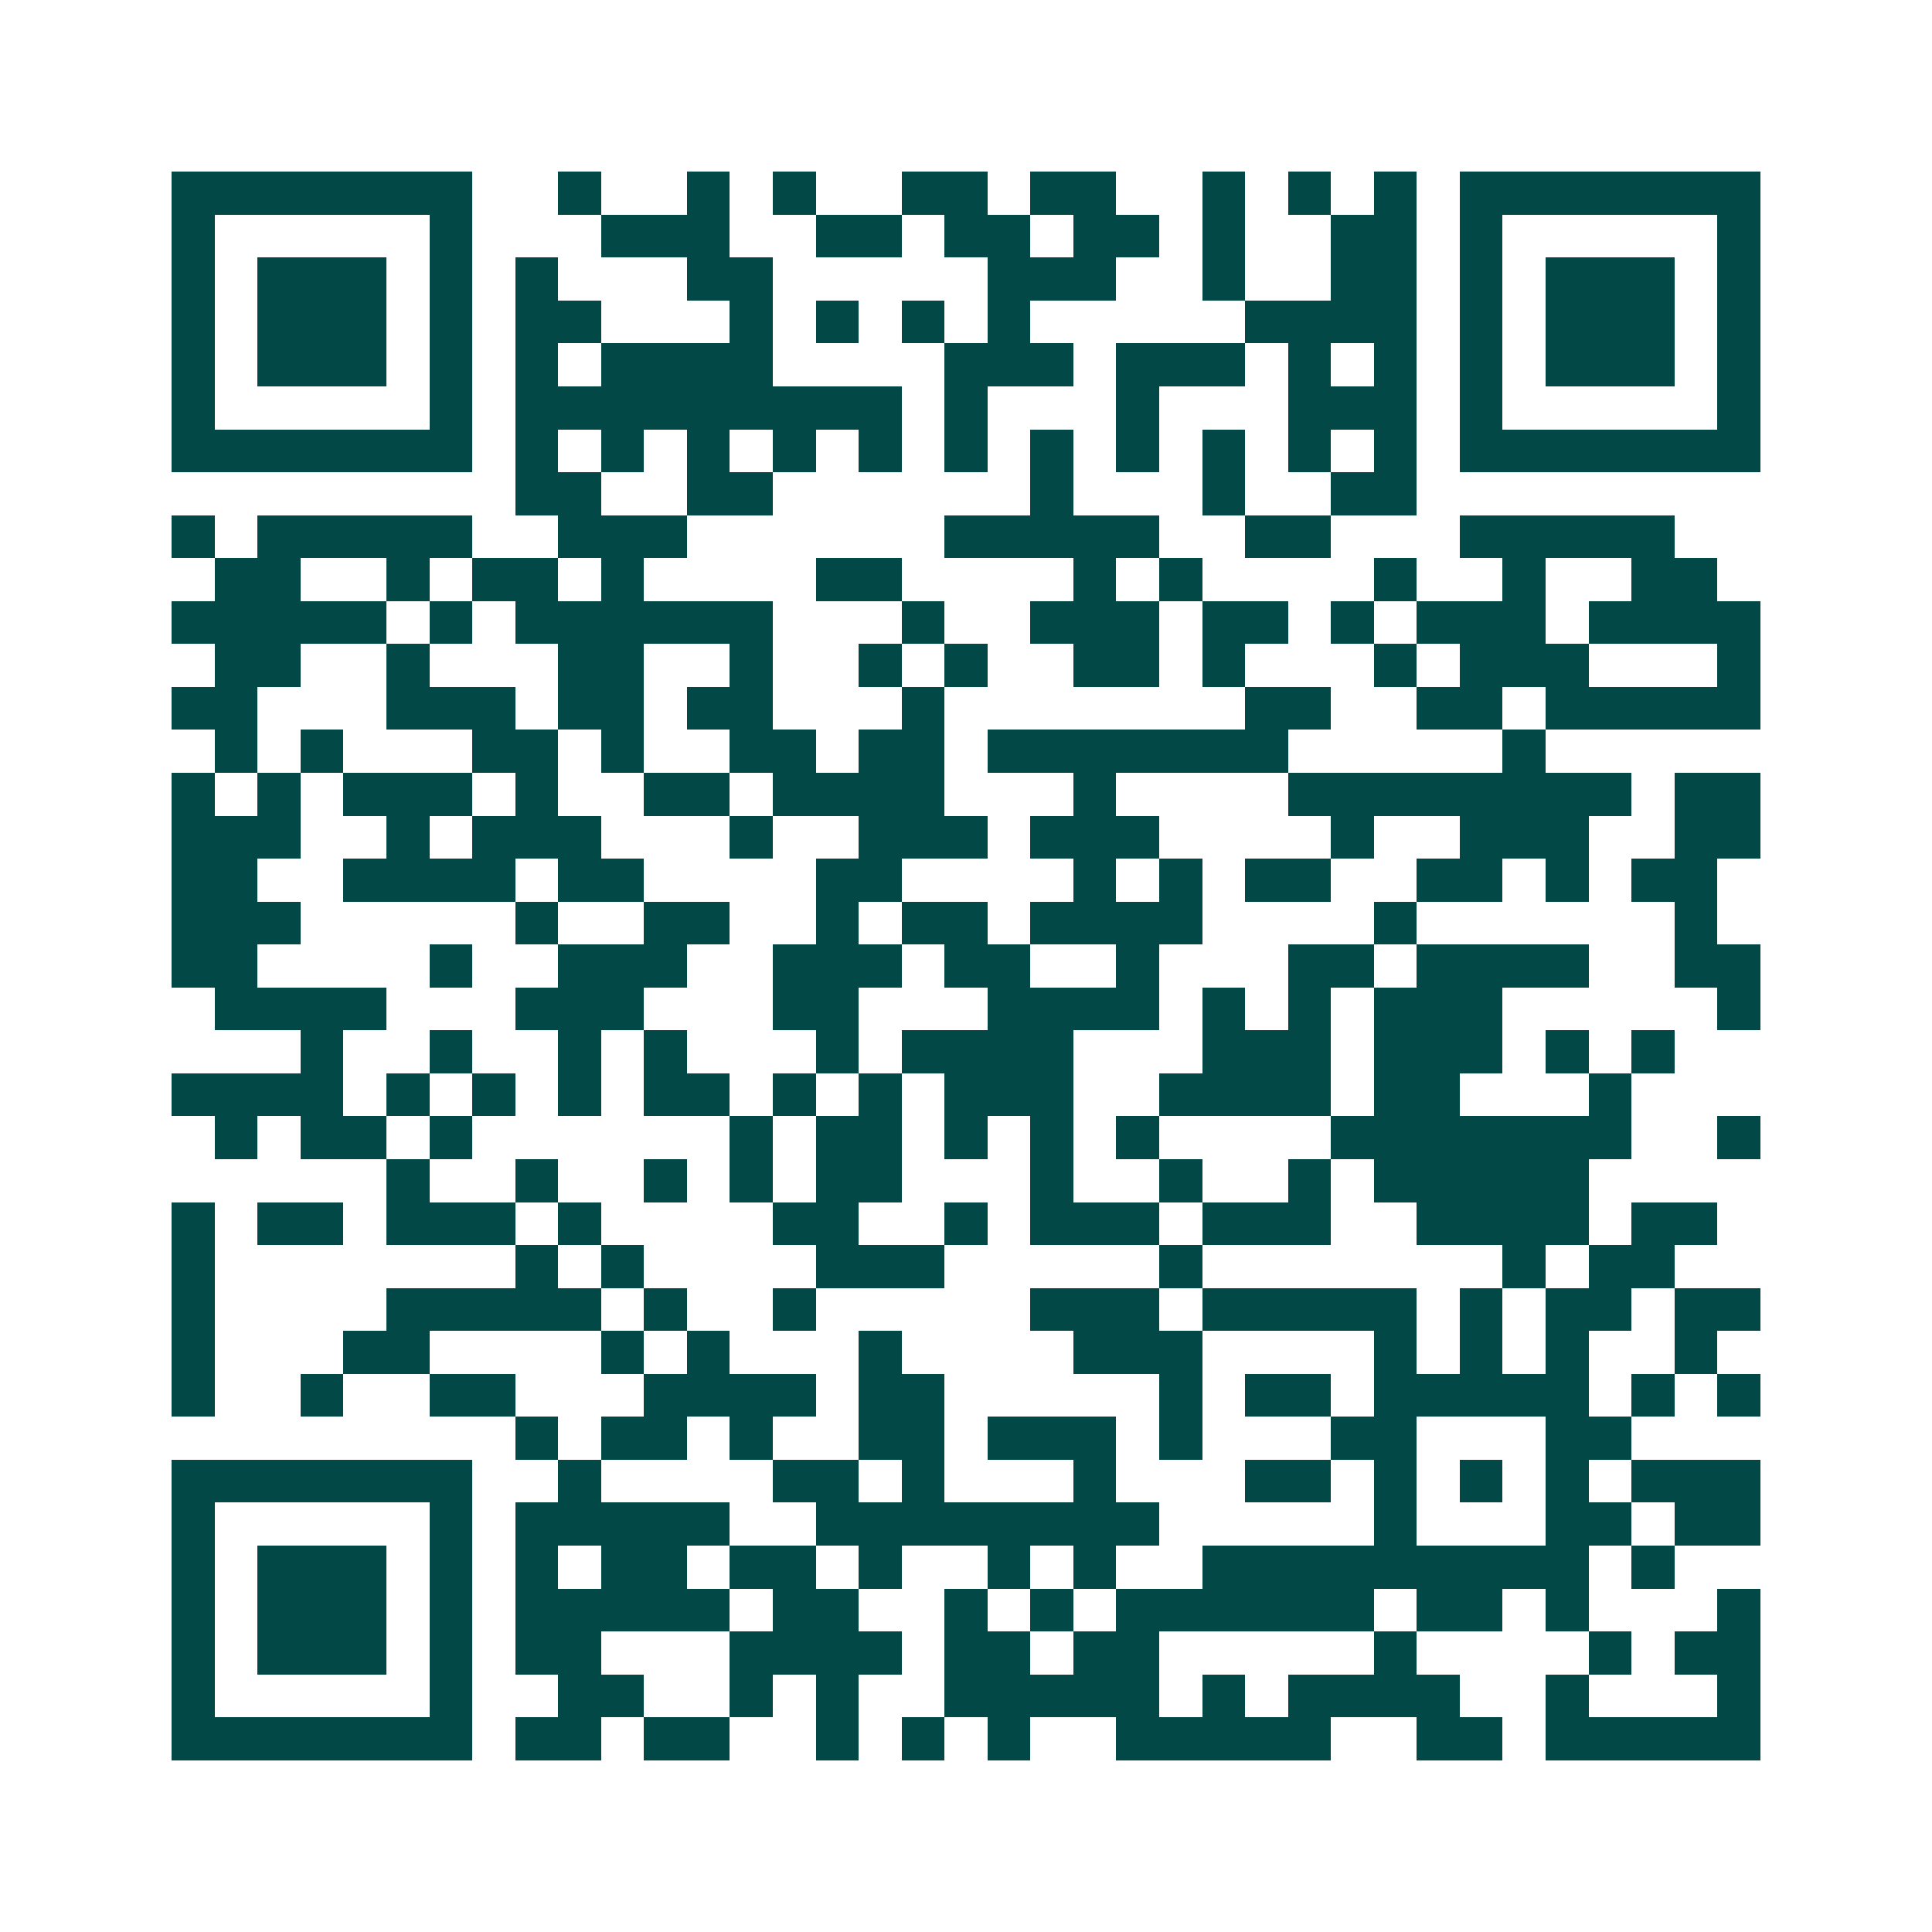 <svg xmlns="http://www.w3.org/2000/svg" width="200" height="200" viewBox="0 0 45 45" shape-rendering="crispEdges"><path fill="#ffffff" d="M0 0h45v45H0z"/><path stroke="#014847" d="M4 4.5h7m2 0h1m2 0h1m1 0h1m2 0h2m1 0h2m2 0h1m1 0h1m1 0h1m1 0h7M4 5.5h1m5 0h1m3 0h3m2 0h2m1 0h2m1 0h2m1 0h1m2 0h2m1 0h1m5 0h1M4 6.5h1m1 0h3m1 0h1m1 0h1m3 0h2m5 0h3m2 0h1m2 0h2m1 0h1m1 0h3m1 0h1M4 7.5h1m1 0h3m1 0h1m1 0h2m3 0h1m1 0h1m1 0h1m1 0h1m5 0h4m1 0h1m1 0h3m1 0h1M4 8.5h1m1 0h3m1 0h1m1 0h1m1 0h4m4 0h3m1 0h3m1 0h1m1 0h1m1 0h1m1 0h3m1 0h1M4 9.5h1m5 0h1m1 0h9m1 0h1m3 0h1m3 0h3m1 0h1m5 0h1M4 10.5h7m1 0h1m1 0h1m1 0h1m1 0h1m1 0h1m1 0h1m1 0h1m1 0h1m1 0h1m1 0h1m1 0h1m1 0h7M12 11.5h2m2 0h2m6 0h1m3 0h1m2 0h2M4 12.5h1m1 0h5m2 0h3m6 0h5m2 0h2m3 0h5M5 13.5h2m2 0h1m1 0h2m1 0h1m4 0h2m4 0h1m1 0h1m4 0h1m2 0h1m2 0h2M4 14.5h5m1 0h1m1 0h6m3 0h1m2 0h3m1 0h2m1 0h1m1 0h3m1 0h4M5 15.5h2m2 0h1m3 0h2m2 0h1m2 0h1m1 0h1m2 0h2m1 0h1m3 0h1m1 0h3m3 0h1M4 16.5h2m3 0h3m1 0h2m1 0h2m3 0h1m7 0h2m2 0h2m1 0h5M5 17.5h1m1 0h1m3 0h2m1 0h1m2 0h2m1 0h2m1 0h7m5 0h1M4 18.5h1m1 0h1m1 0h3m1 0h1m2 0h2m1 0h4m3 0h1m4 0h8m1 0h2M4 19.5h3m2 0h1m1 0h3m3 0h1m2 0h3m1 0h3m4 0h1m2 0h3m2 0h2M4 20.5h2m2 0h4m1 0h2m4 0h2m4 0h1m1 0h1m1 0h2m2 0h2m1 0h1m1 0h2M4 21.5h3m5 0h1m2 0h2m2 0h1m1 0h2m1 0h4m4 0h1m6 0h1M4 22.5h2m4 0h1m2 0h3m2 0h3m1 0h2m2 0h1m3 0h2m1 0h4m2 0h2M5 23.5h4m3 0h3m3 0h2m3 0h4m1 0h1m1 0h1m1 0h3m5 0h1M7 24.5h1m2 0h1m2 0h1m1 0h1m3 0h1m1 0h4m3 0h3m1 0h3m1 0h1m1 0h1M4 25.5h4m1 0h1m1 0h1m1 0h1m1 0h2m1 0h1m1 0h1m1 0h3m2 0h4m1 0h2m3 0h1M5 26.5h1m1 0h2m1 0h1m6 0h1m1 0h2m1 0h1m1 0h1m1 0h1m4 0h7m2 0h1M9 27.5h1m2 0h1m2 0h1m1 0h1m1 0h2m3 0h1m2 0h1m2 0h1m1 0h5M4 28.5h1m1 0h2m1 0h3m1 0h1m4 0h2m2 0h1m1 0h3m1 0h3m2 0h4m1 0h2M4 29.5h1m7 0h1m1 0h1m4 0h3m5 0h1m7 0h1m1 0h2M4 30.5h1m4 0h5m1 0h1m2 0h1m5 0h3m1 0h5m1 0h1m1 0h2m1 0h2M4 31.5h1m3 0h2m4 0h1m1 0h1m3 0h1m4 0h3m4 0h1m1 0h1m1 0h1m2 0h1M4 32.5h1m2 0h1m2 0h2m3 0h4m1 0h2m5 0h1m1 0h2m1 0h5m1 0h1m1 0h1M12 33.5h1m1 0h2m1 0h1m2 0h2m1 0h3m1 0h1m3 0h2m3 0h2M4 34.5h7m2 0h1m4 0h2m1 0h1m3 0h1m3 0h2m1 0h1m1 0h1m1 0h1m1 0h3M4 35.5h1m5 0h1m1 0h5m2 0h8m5 0h1m3 0h2m1 0h2M4 36.5h1m1 0h3m1 0h1m1 0h1m1 0h2m1 0h2m1 0h1m2 0h1m1 0h1m2 0h9m1 0h1M4 37.5h1m1 0h3m1 0h1m1 0h5m1 0h2m2 0h1m1 0h1m1 0h6m1 0h2m1 0h1m3 0h1M4 38.5h1m1 0h3m1 0h1m1 0h2m3 0h4m1 0h2m1 0h2m5 0h1m4 0h1m1 0h2M4 39.5h1m5 0h1m2 0h2m2 0h1m1 0h1m2 0h5m1 0h1m1 0h4m2 0h1m3 0h1M4 40.5h7m1 0h2m1 0h2m2 0h1m1 0h1m1 0h1m2 0h5m2 0h2m1 0h5"/></svg>
